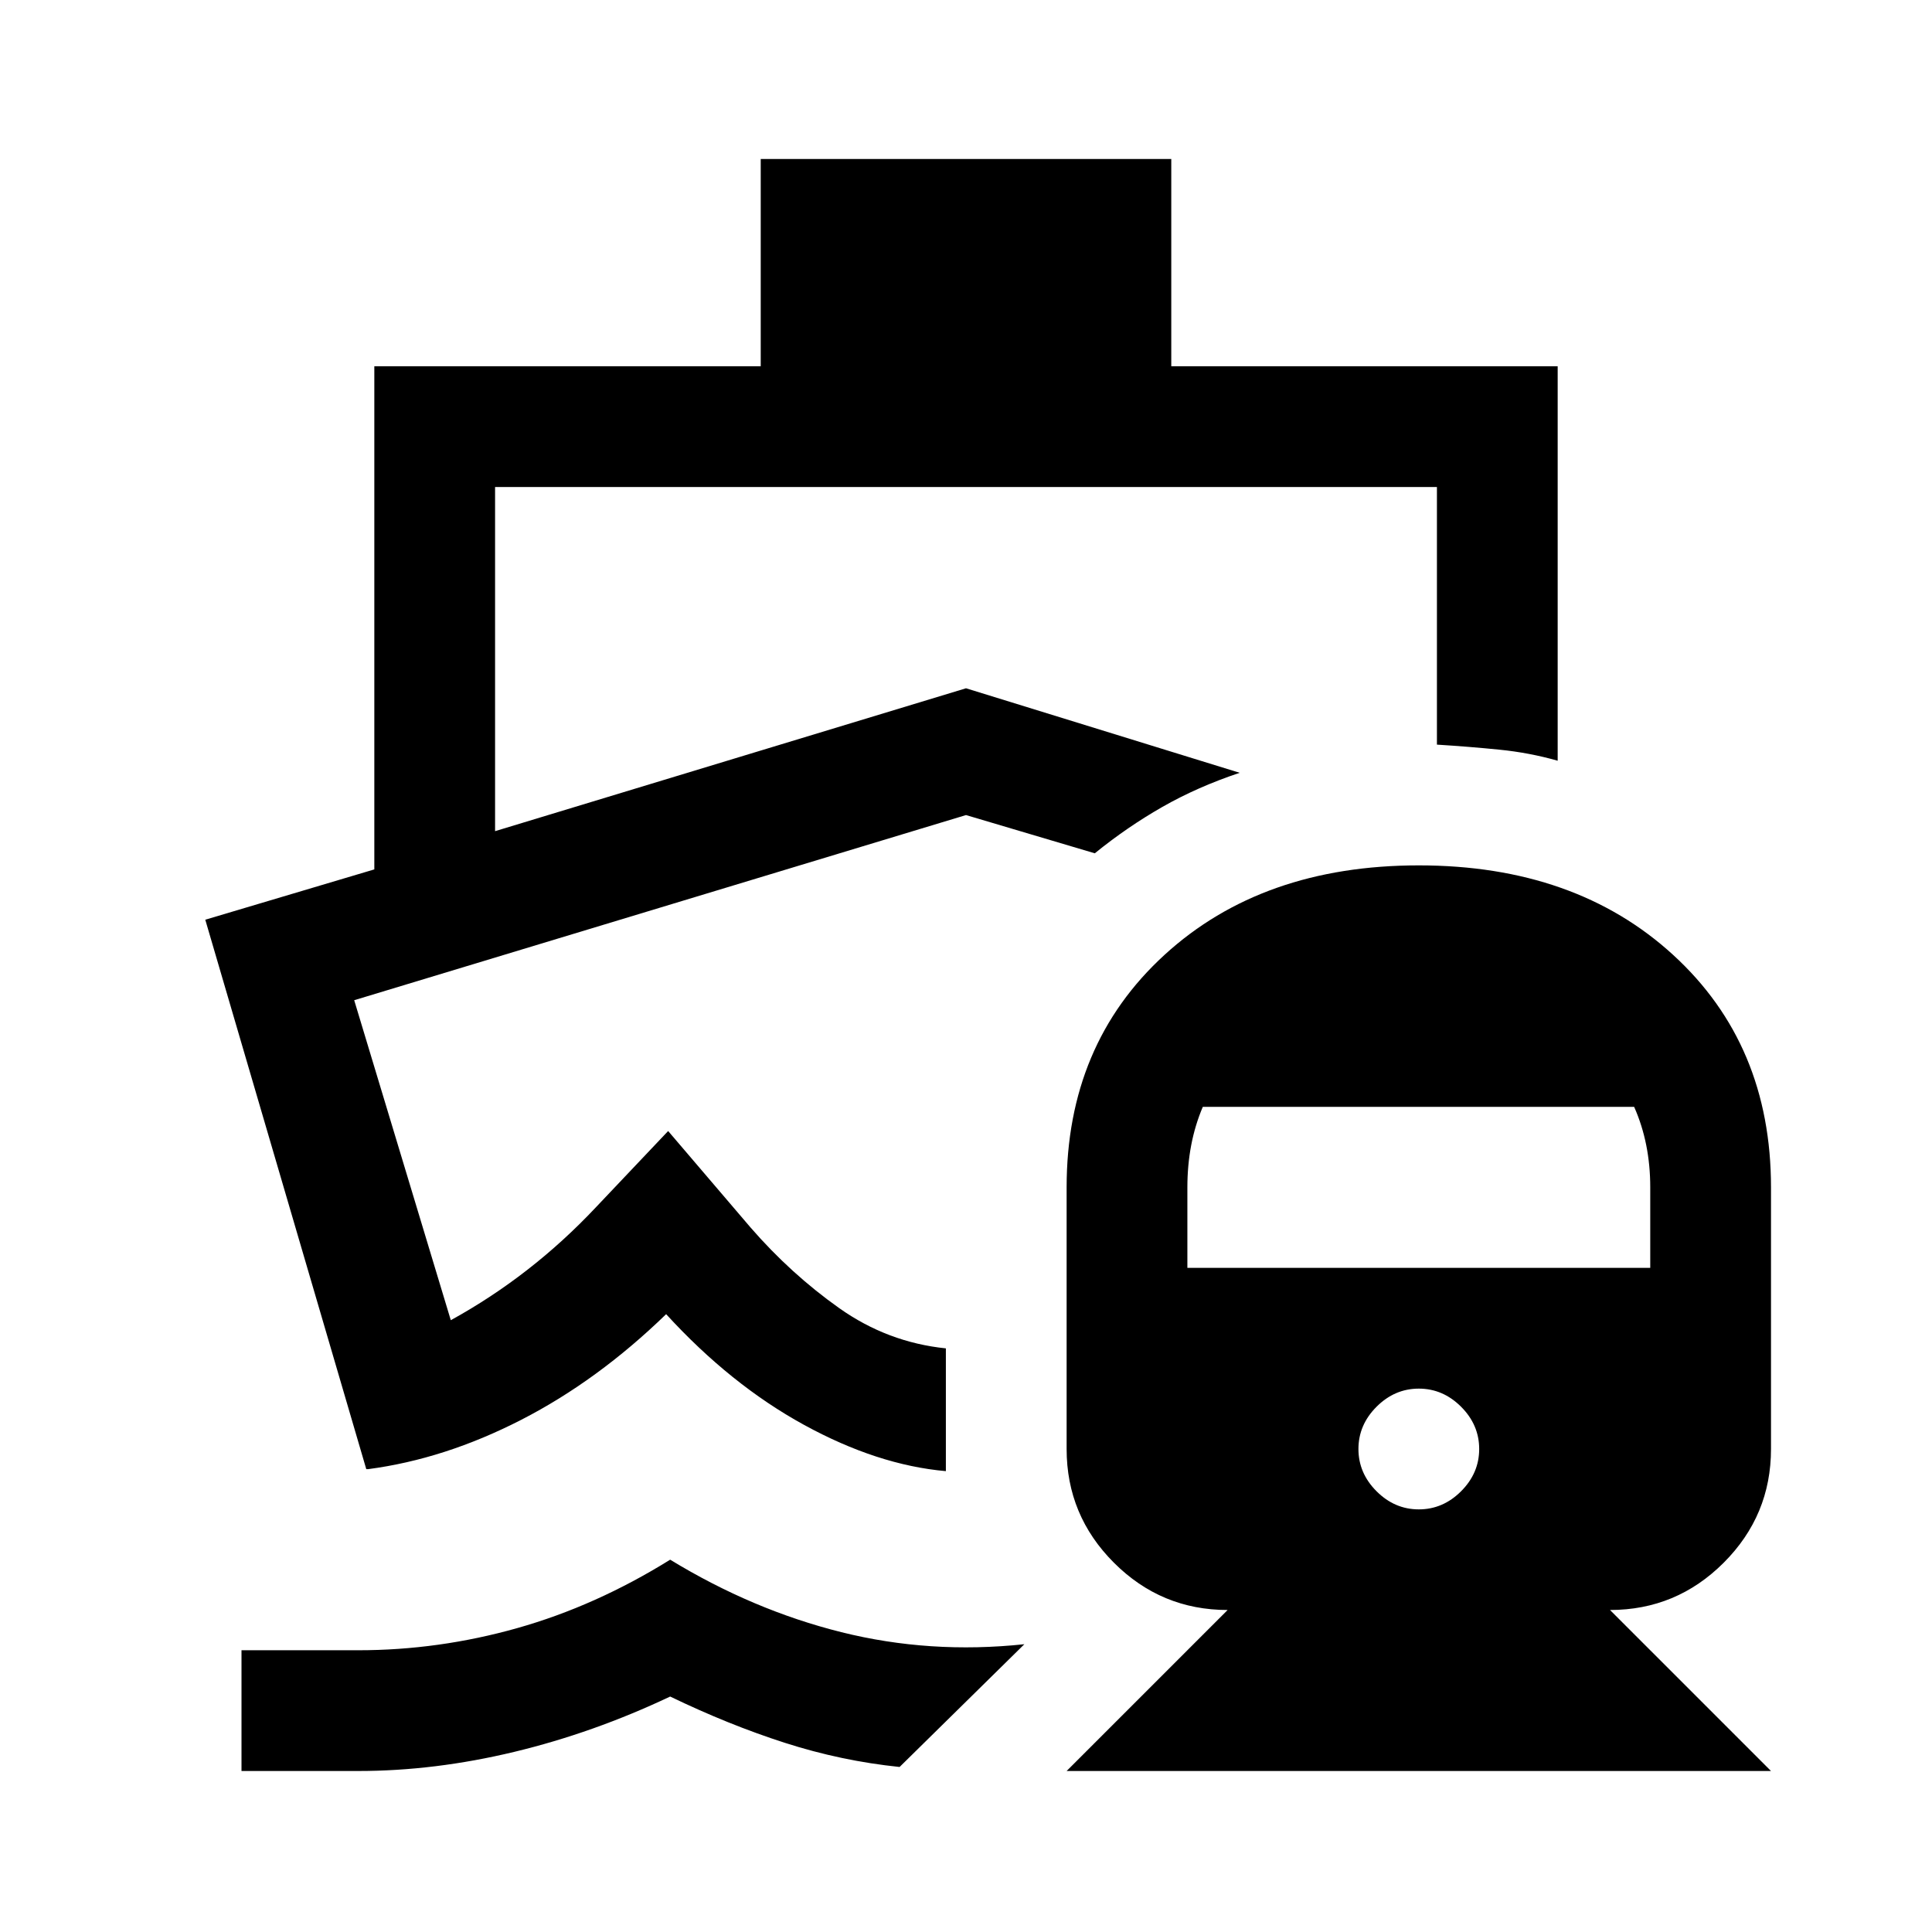 <svg xmlns="http://www.w3.org/2000/svg" width="48" height="48" viewBox="0 -960 960 960"><path d="M544-536ZM333-185q41 25 85 36t91 6l-62 61q-29-3-57-12t-57-23q-38 18-77.5 27.5T178-80h-58v-60h58q40 0 79-11t76-34Zm45-696h204v103h192v196q-14-4-29-5.5t-31-2.5v-128H246v171l234-71 136 42q-21 7-38.5 17T544-536l-64-19-304 92 48 159q20-11 38-25t34-31l36-38 41 48q20 23 44 40t53 20v61q-34-3-70.5-23T331-307q-34 33-72 52.5T183-230h-1l-80-273 84-25v-250h192v-103ZM530-80l80-80q-33 0-56.5-23.5T530-240v-130q0-71 48.61-115.5T705-530q77.78 0 126.39 44.5T880-370v130q0 33-23.5 56.5T800-160l80 80H530Zm175-130q12 0 21-9t9-21q0-12-9-21t-21-9q-12 0-21 9t-9 21q0 12 9 21t21 9ZM590-330h230v-40q0-11-2-21t-6-19H597.66q-3.83 9-5.75 19-1.91 10-1.91 21v40Z"/></svg>